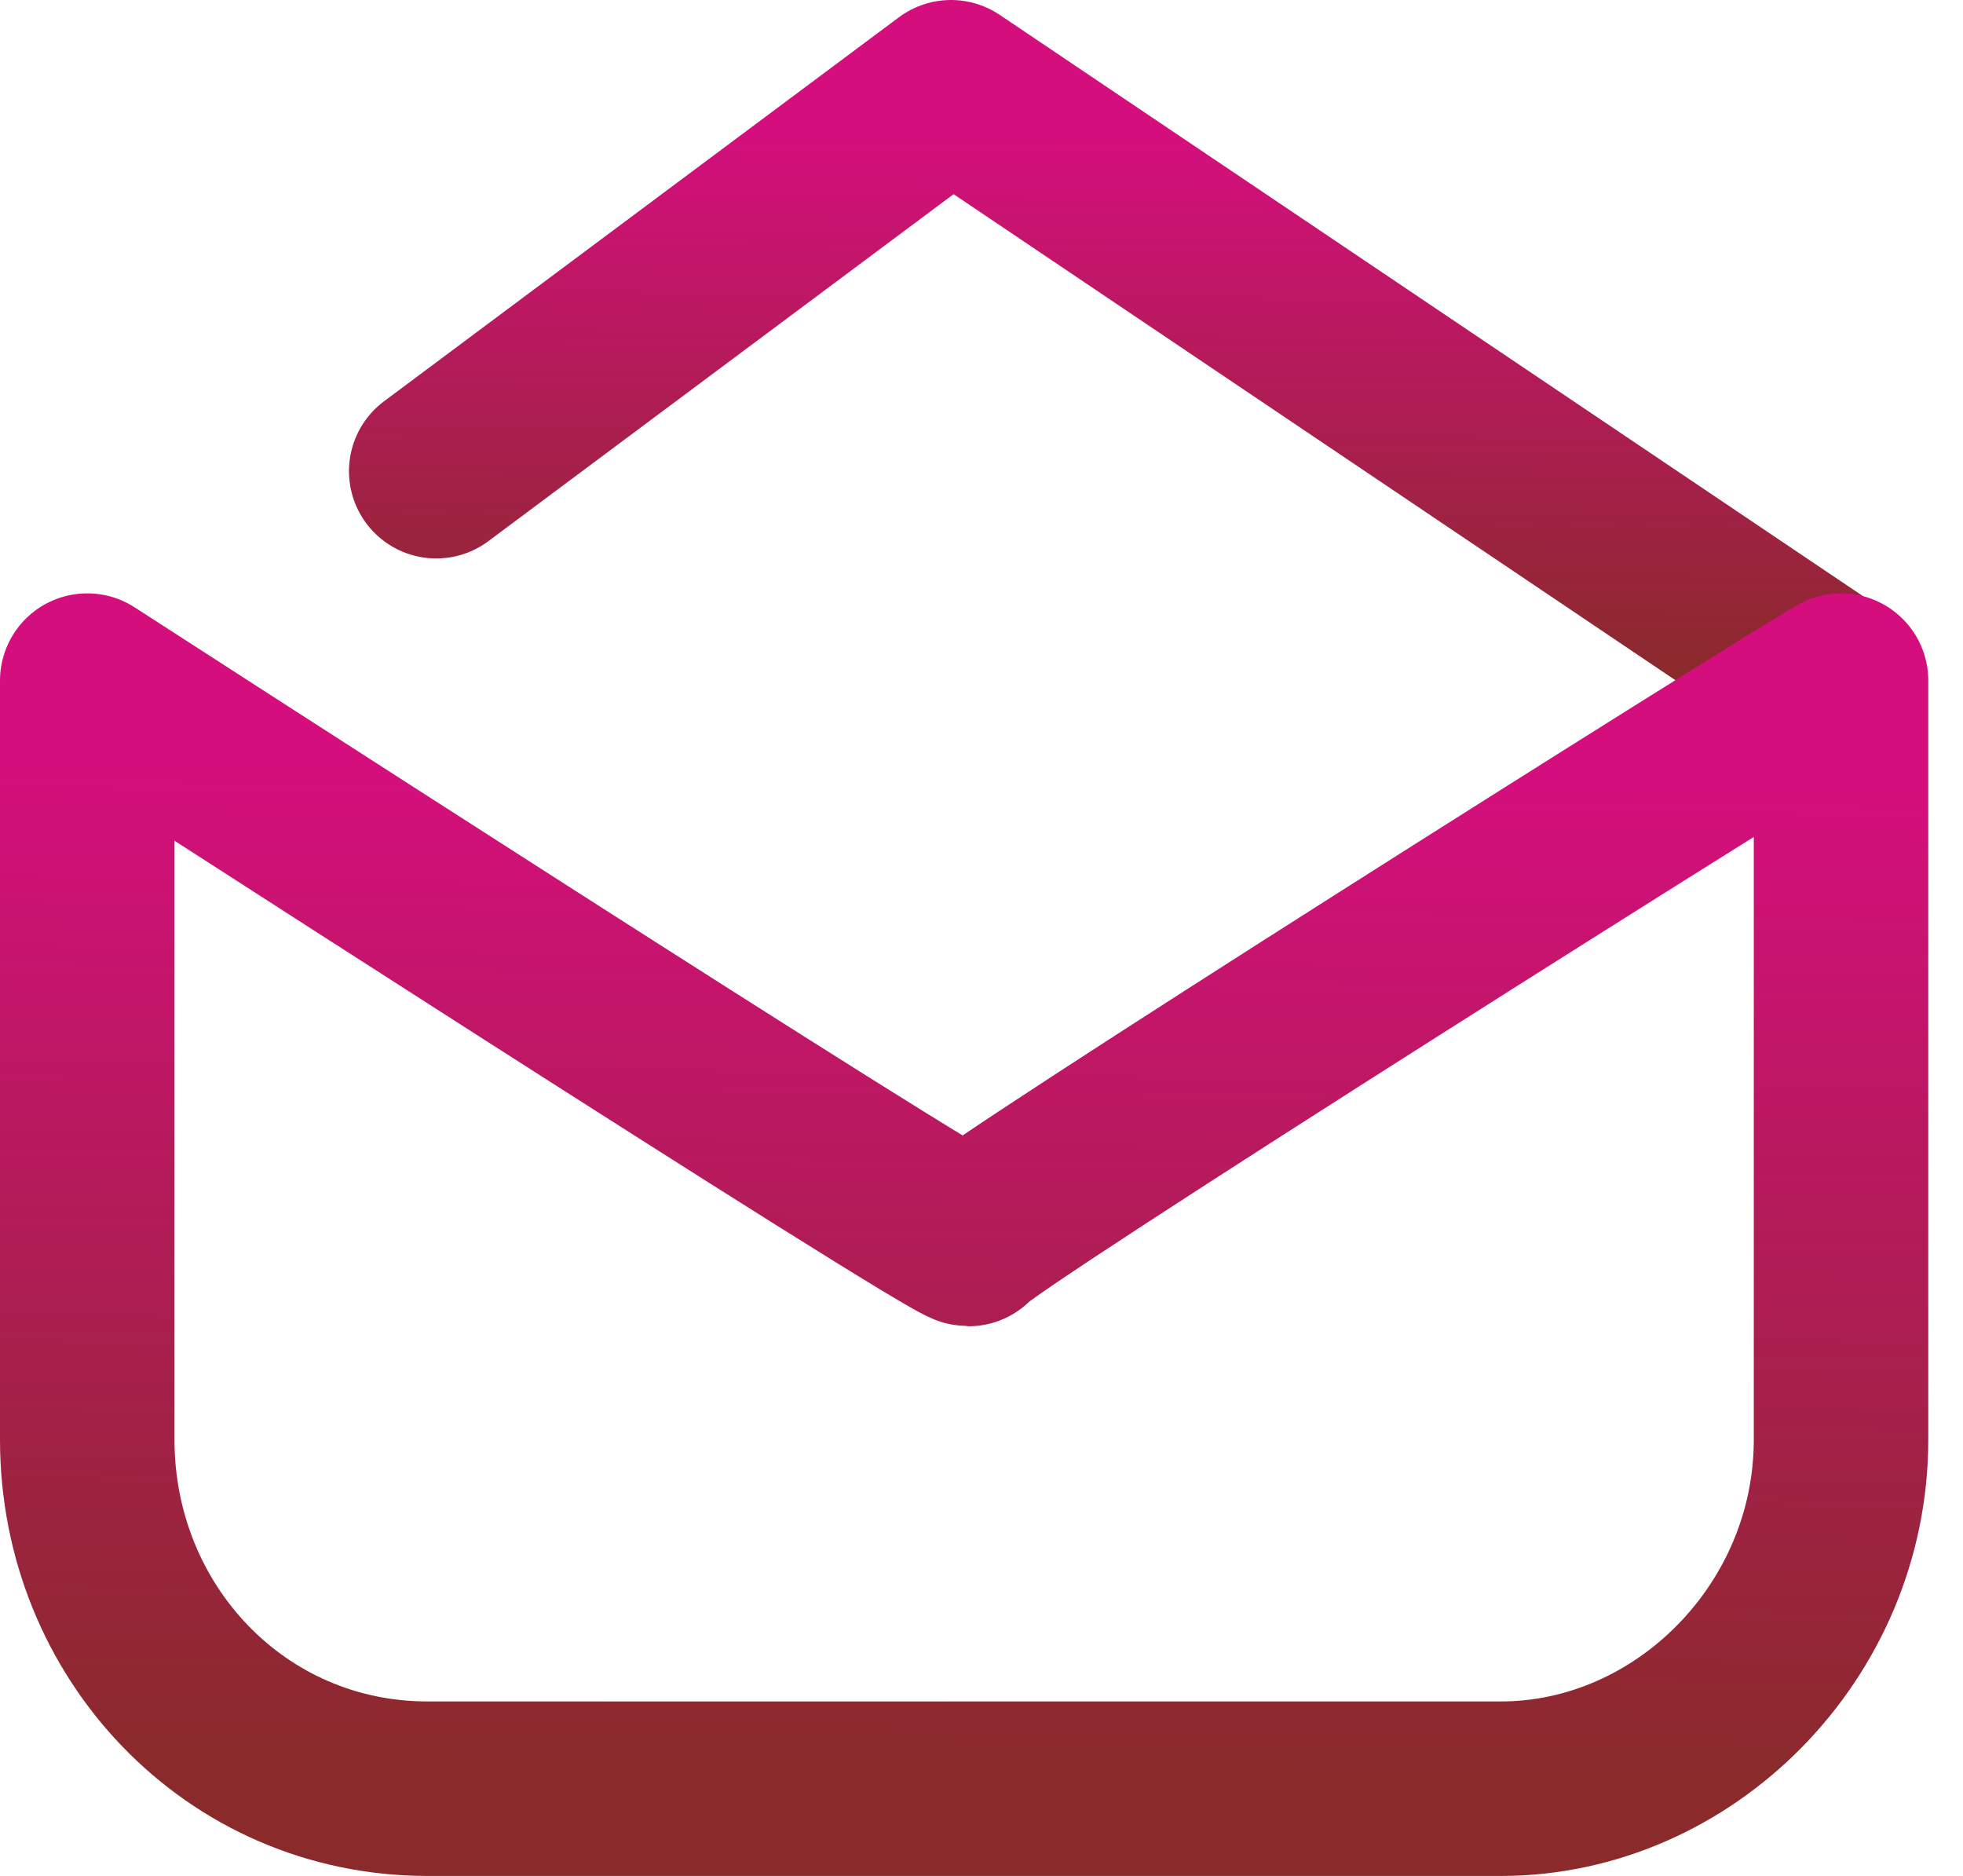 <svg width="45" height="43" viewBox="0 0 45 43" fill="none" xmlns="http://www.w3.org/2000/svg">
<path d="M42.003 15.602L21.801 2L10 10.801" stroke="url(#paint0_linear)" stroke-width="4" stroke-miterlimit="10" stroke-linecap="round" stroke-linejoin="round"/>
<path d="M42.204 15.601V33.001C42.204 37.401 38.603 41.001 34.403 41.001H28.802H9.801C5.4 41.001 2 37.401 2 33.001V15.601C2 15.601 21.802 28.401 22.202 28.401C22.402 28.001 40.803 16.401 42.204 15.601Z" stroke="url(#paint1_linear)" stroke-width="4" stroke-miterlimit="10" stroke-linecap="round" stroke-linejoin="round"/>
<defs>
<linearGradient id="paint0_linear" x1="-4.259" y1="14.973" x2="-4.137" y2="2.896" gradientUnits="userSpaceOnUse">
<stop stop-color="#8A2A2B"/>
<stop offset="1" stop-color="#D40F7D"/>
</linearGradient>
<linearGradient id="paint1_linear" x1="-15.912" y1="39.827" x2="-15.575" y2="17.277" gradientUnits="userSpaceOnUse">
<stop stop-color="#8A2A2B"/>
<stop offset="1" stop-color="#D40F7D"/>
</linearGradient>
</defs>
</svg>
